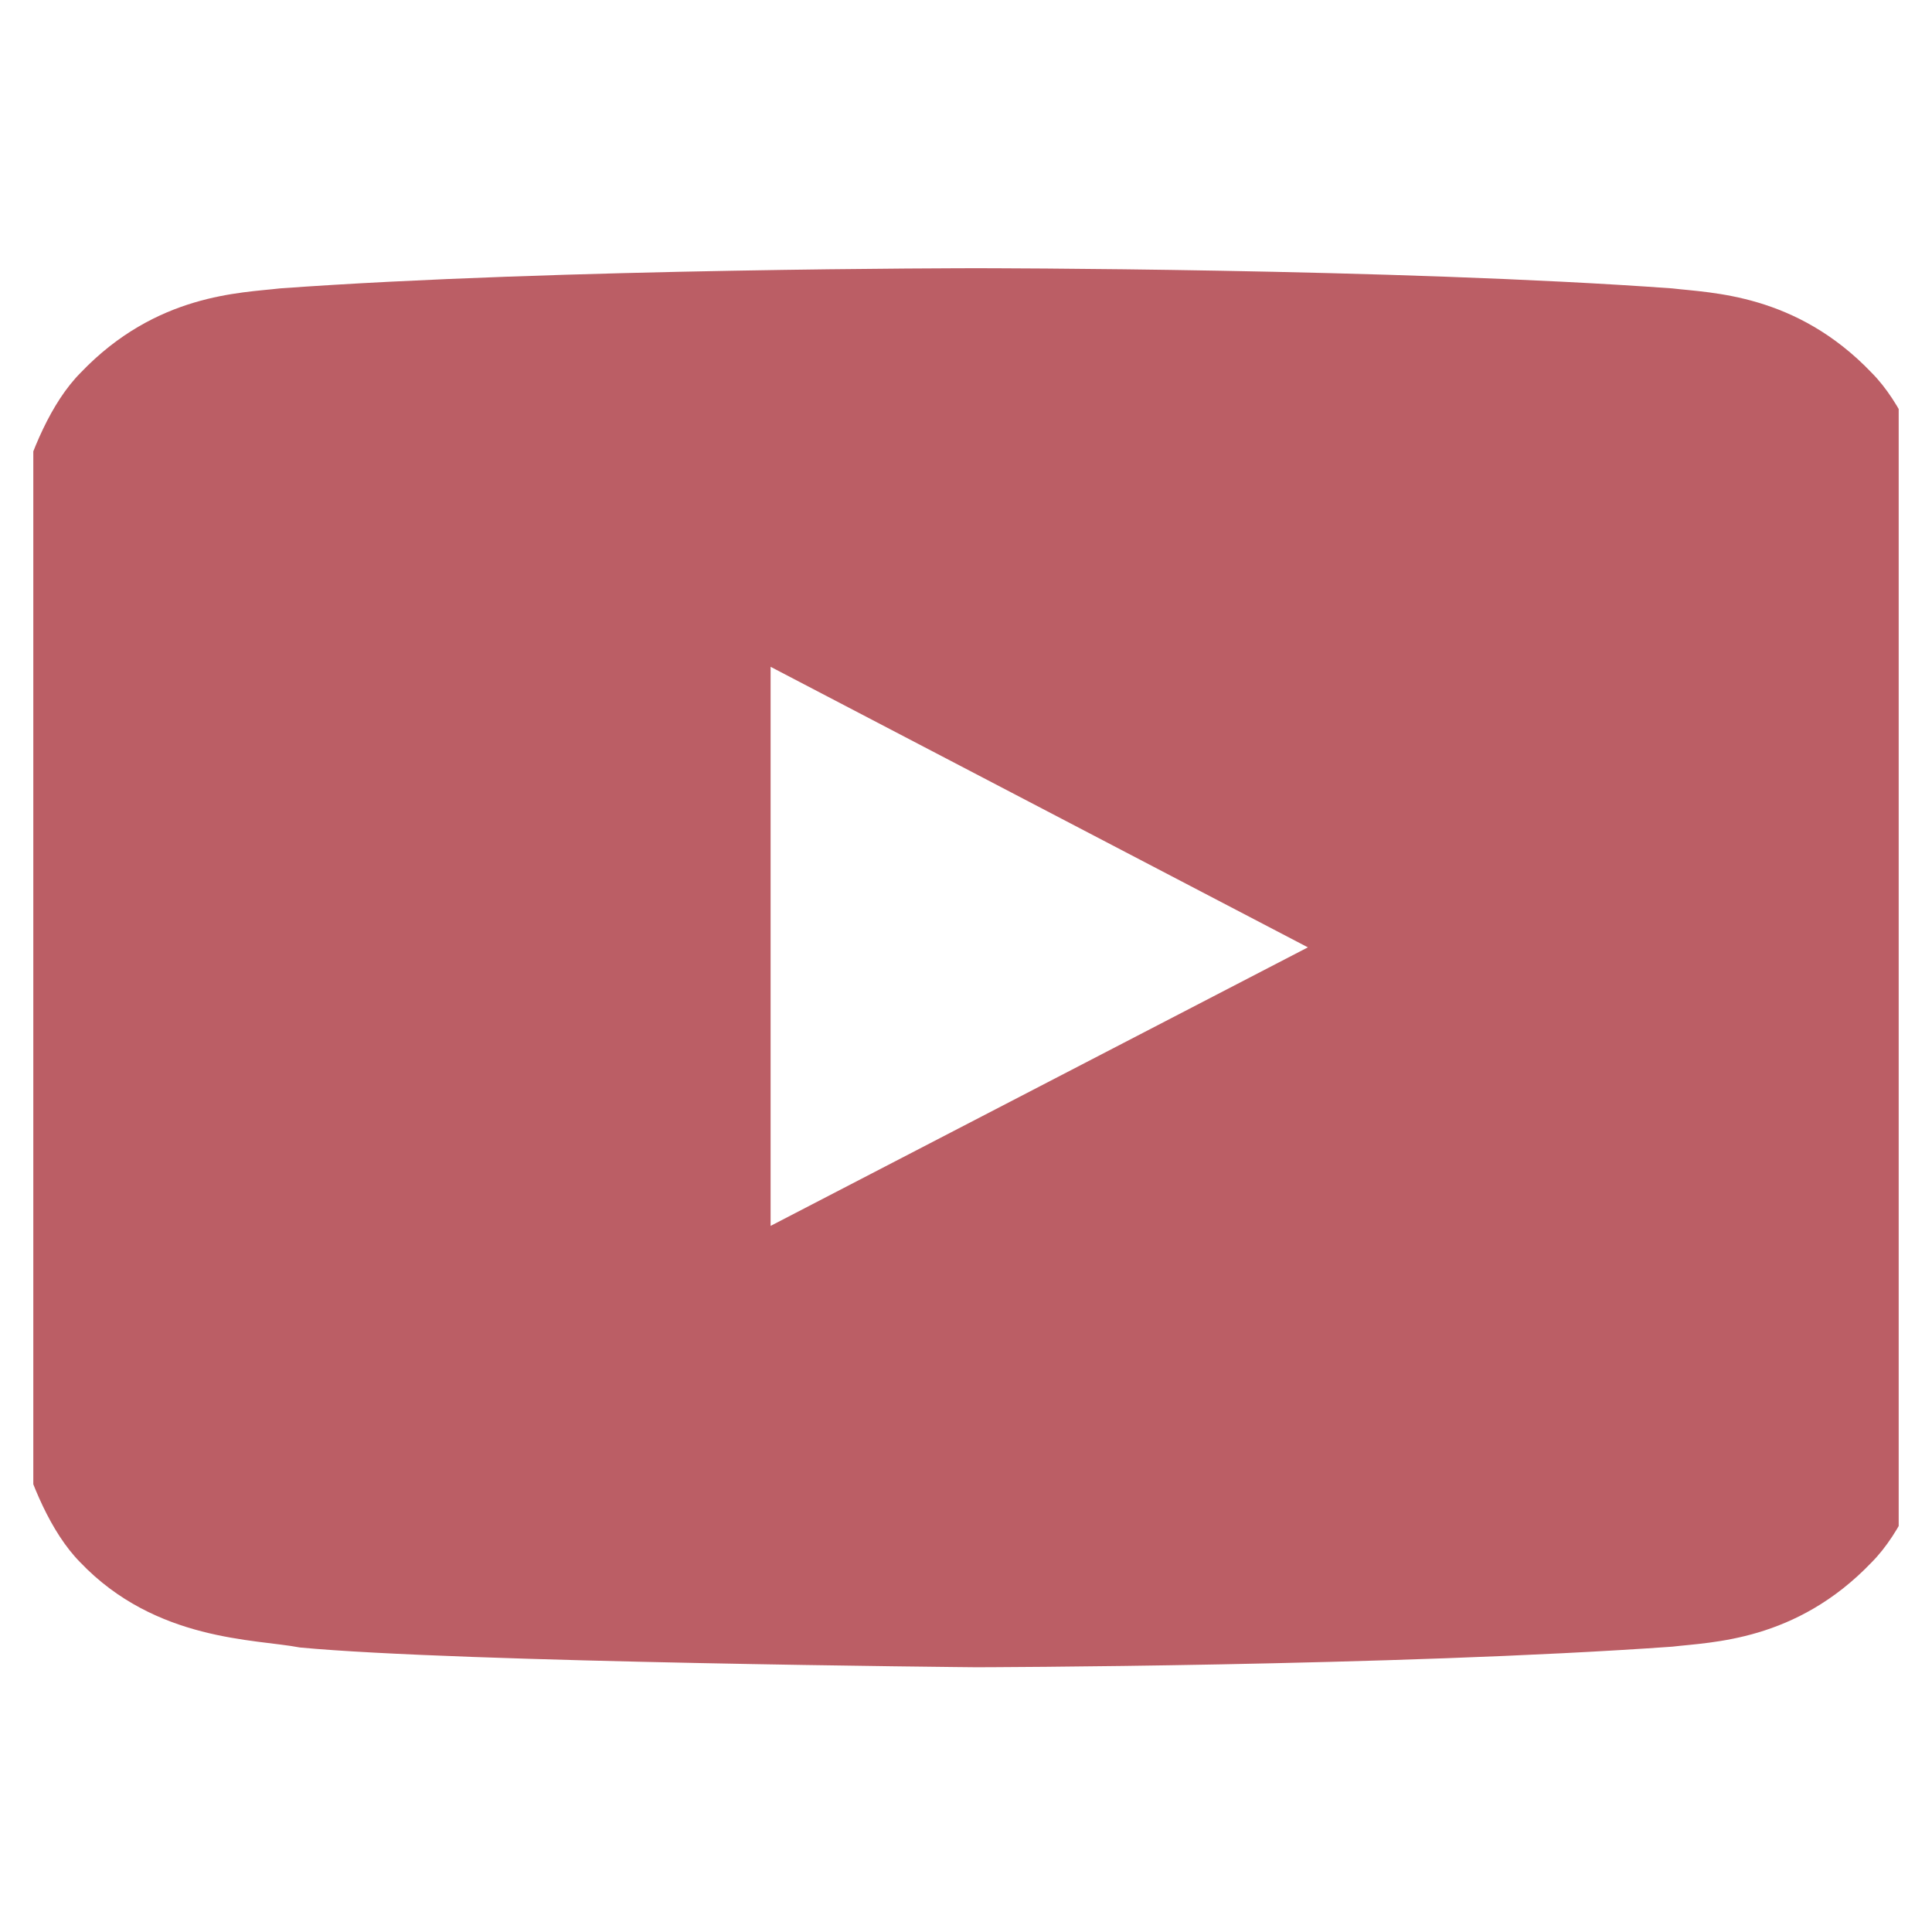 <svg width="29" height="29" viewBox="0 0 29 29" fill="none" xmlns="http://www.w3.org/2000/svg">
<g id="Icon / Youtube" clip-path="url(#clip0_1858_9608)">
<path id="Vector" d="M29.284 8.557C29.284 8.557 28.992 6.499 28.094 5.595C26.957 4.405 25.685 4.399 25.102 4.329C20.927 4.026 14.658 4.026 14.658 4.026H14.646C14.646 4.026 8.377 4.026 4.201 4.329C3.618 4.399 2.347 4.405 1.21 5.595C0.312 6.499 0.026 8.557 0.026 8.557C0.026 8.557 -0.277 10.977 -0.277 13.392V15.654C-0.277 18.069 0.02 20.489 0.02 20.489C0.02 20.489 0.312 22.547 1.204 23.451C2.341 24.641 3.834 24.6 4.499 24.729C6.89 24.956 14.652 25.026 14.652 25.026C14.652 25.026 20.927 25.014 25.102 24.717C25.685 24.647 26.957 24.641 28.094 23.451C28.992 22.547 29.284 20.489 29.284 20.489C29.284 20.489 29.581 18.075 29.581 15.654V13.392C29.581 10.977 29.284 8.557 29.284 8.557ZM11.567 18.401V10.009L19.632 14.22L11.567 18.401Z" fill="#BB5E65"/>
</g>
<defs>
<clipPath id="clip0_1858_9608">
<rect width="28" height="28" fill="white" transform="translate(0.5 0.137)"/>
</clipPath>
</defs>
</svg>
